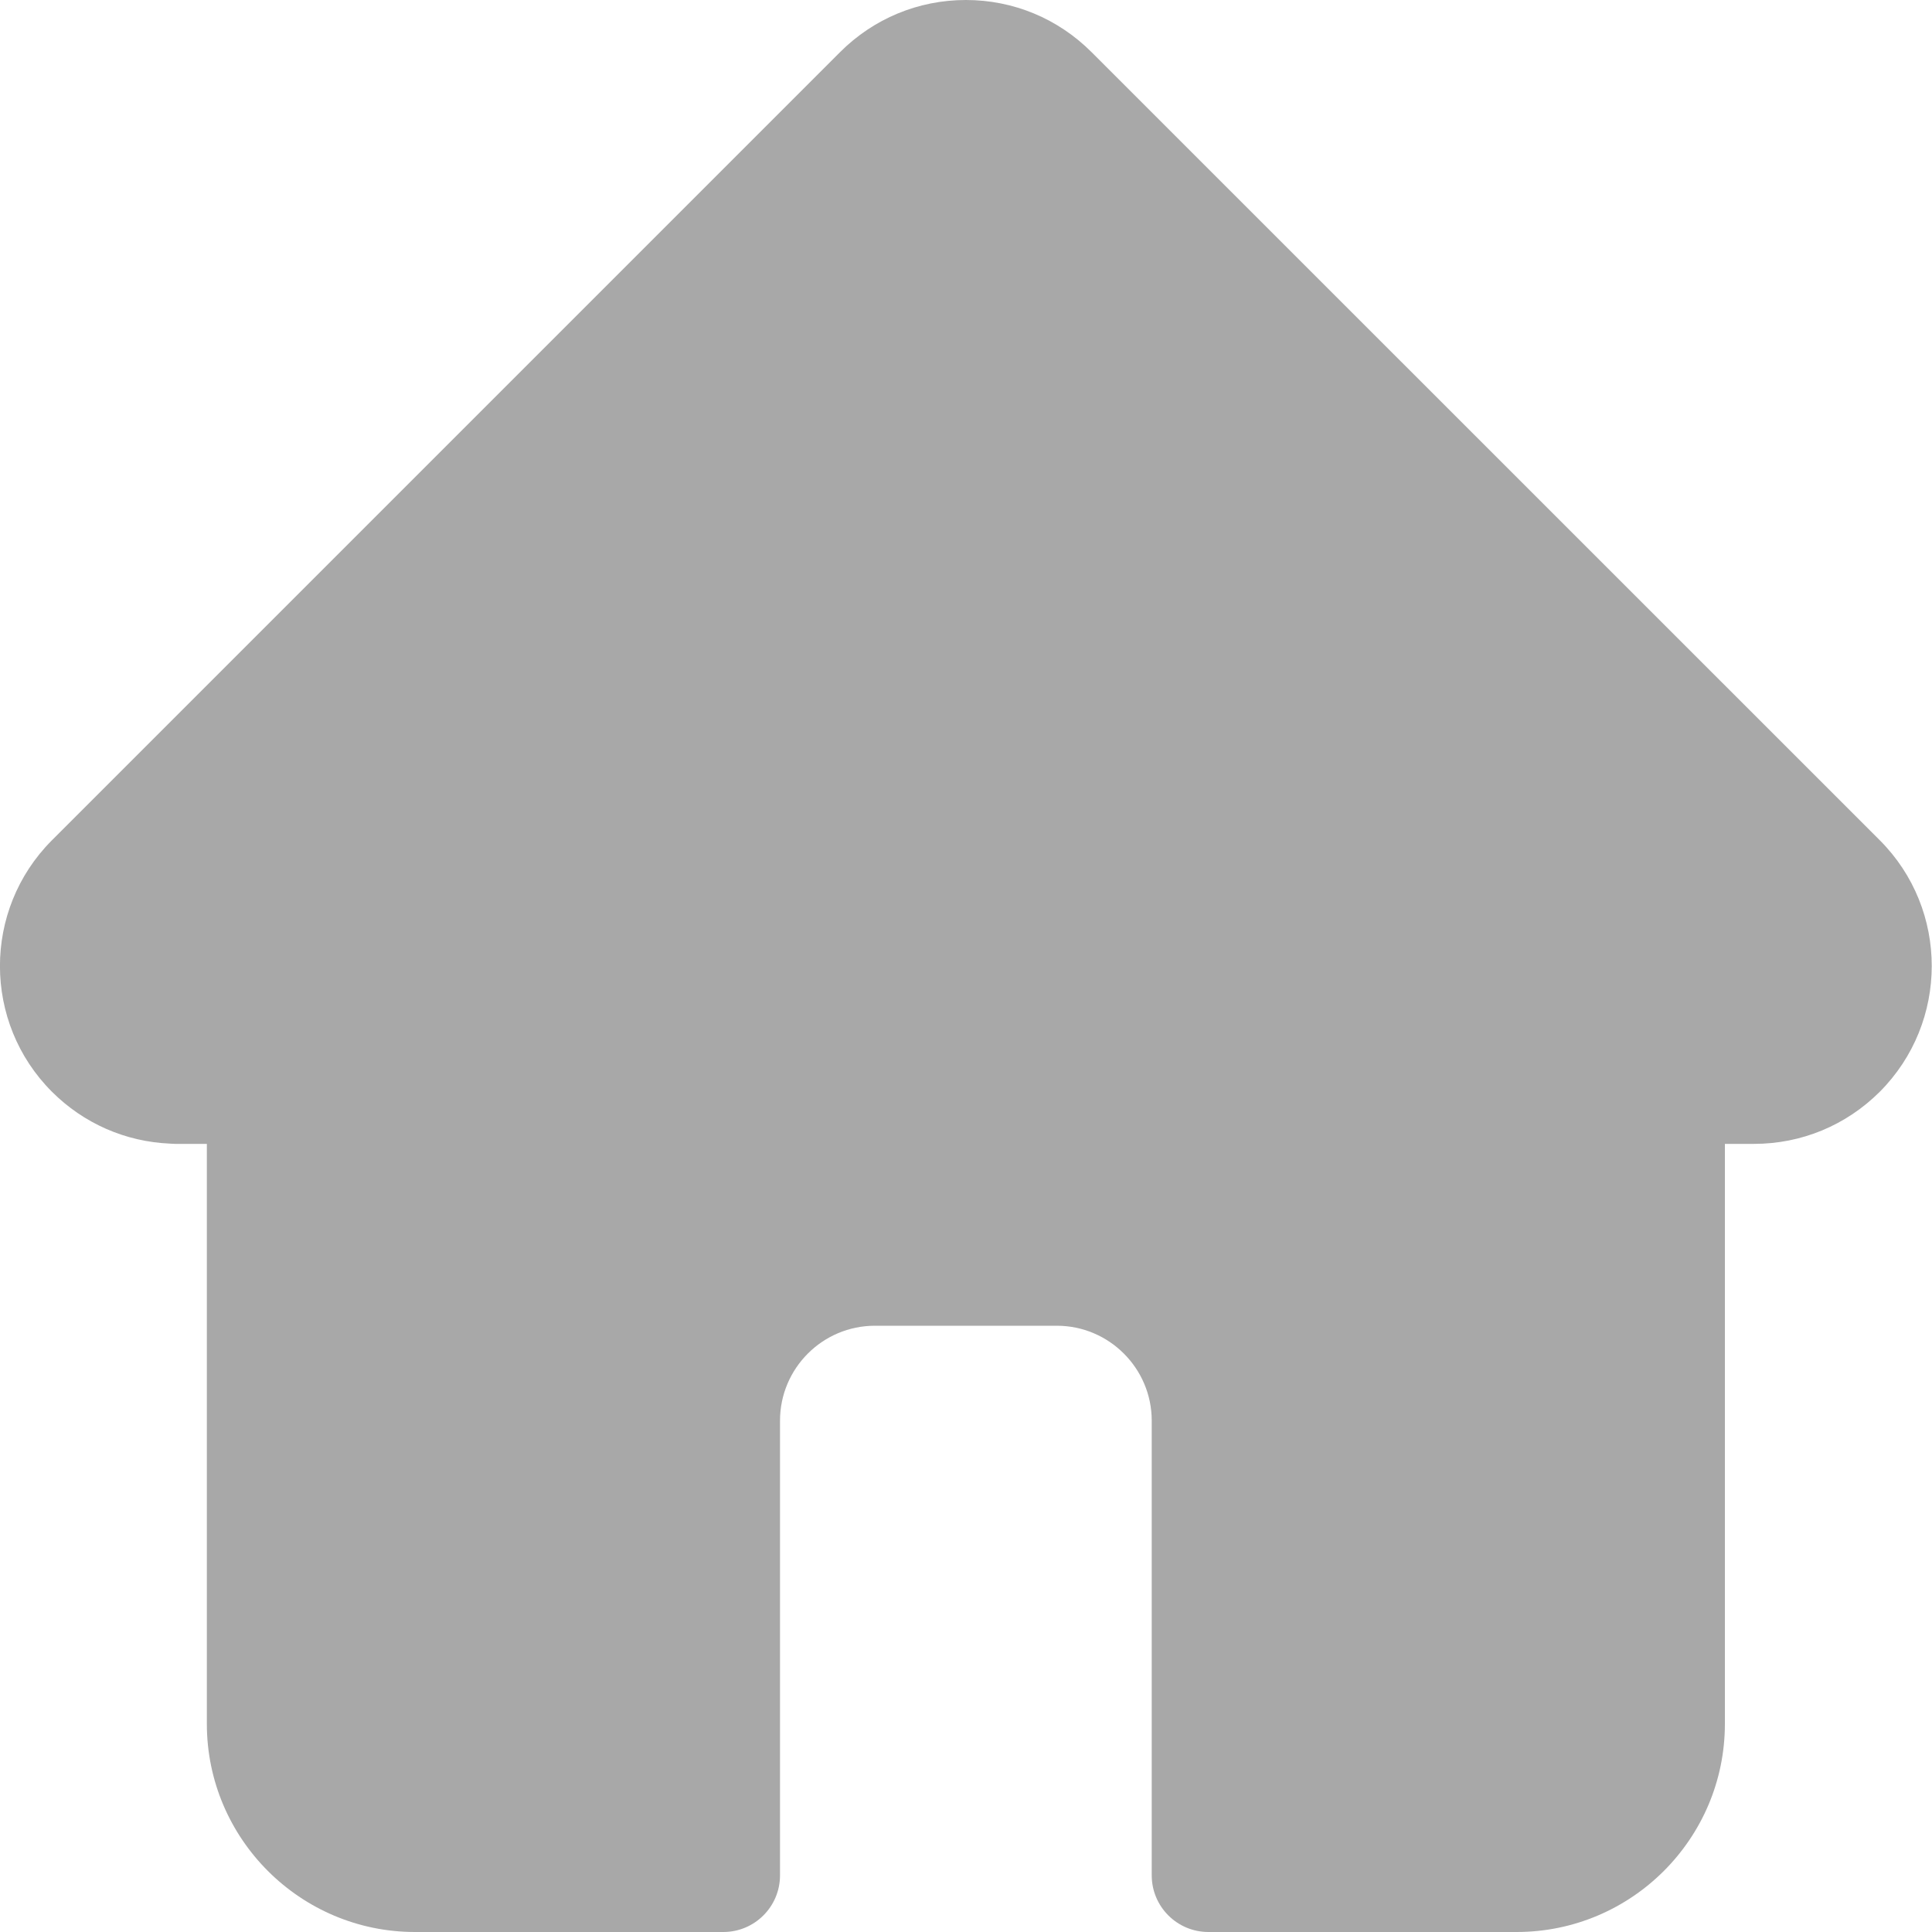<svg width="15" height="15" viewBox="0 0 15 15" fill="none" xmlns="http://www.w3.org/2000/svg">
<path d="M14.595 6.524C14.595 6.524 14.594 6.524 14.594 6.523L8.475 0.405C8.214 0.144 7.868 0 7.499 0C7.13 0 6.783 0.144 6.522 0.405L0.407 6.52C0.405 6.522 0.403 6.524 0.401 6.526C-0.135 7.065 -0.134 7.939 0.403 8.476C0.649 8.722 0.973 8.864 1.319 8.879C1.334 8.88 1.348 8.881 1.362 8.881H1.606V13.384C1.606 14.275 2.331 15 3.222 15H5.616C5.859 15 6.056 14.803 6.056 14.56V11.03C6.056 10.624 6.386 10.293 6.793 10.293H8.205C8.611 10.293 8.942 10.624 8.942 11.03V14.56C8.942 14.803 9.139 15 9.382 15H11.775C12.667 15 13.392 14.275 13.392 13.384V8.881H13.618C13.987 8.881 14.333 8.737 14.594 8.477C15.132 7.938 15.133 7.063 14.595 6.524Z" fill="#A8A8A8"/>
</svg>

